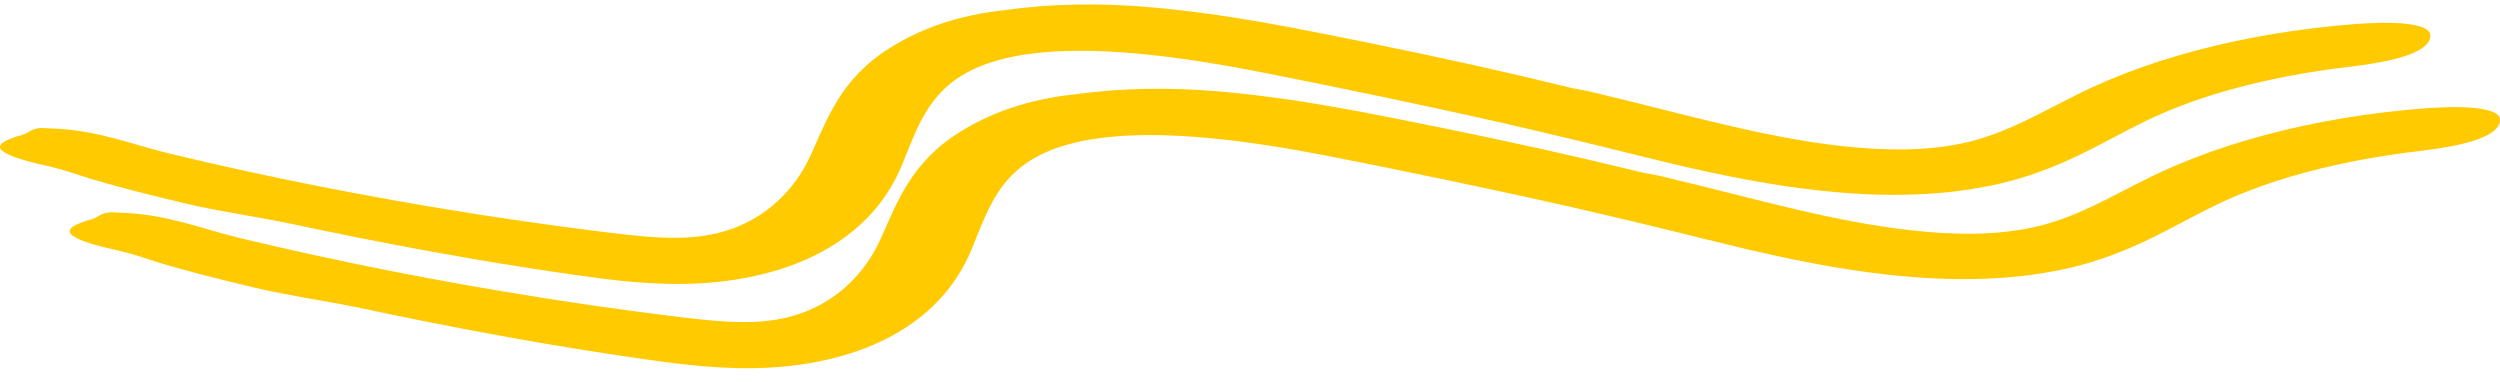 <svg width="170" height="26" viewBox="0 0 170 26" fill="none" xmlns="http://www.w3.org/2000/svg">
<path d="M108.2 6.246C108.809 6.39 109.802 6.631 111.032 6.934C112.246 7.238 113.697 7.601 115.241 7.988C116.75 8.361 118.337 8.738 119.875 9.055C121.413 9.374 122.905 9.634 124.201 9.805C125.7 10.006 127.178 10.13 128.585 10.158C129.993 10.187 131.312 10.103 132.53 9.912C133.137 9.815 133.733 9.694 134.287 9.539C134.85 9.384 135.409 9.196 135.969 8.98C137.09 8.545 138.204 7.987 139.387 7.377C139.981 7.071 140.595 6.752 141.245 6.429L141.742 6.187L142.258 5.943C142.607 5.782 142.979 5.624 143.34 5.466C144.811 4.842 146.391 4.283 148.052 3.795C151.375 2.821 155.021 2.123 158.794 1.756C159.087 1.724 159.411 1.7 159.747 1.67C160.084 1.643 160.431 1.608 160.792 1.593C161.151 1.575 161.514 1.561 161.869 1.552C162.224 1.544 162.577 1.554 162.906 1.567C163.568 1.591 164.159 1.673 164.578 1.806C164.999 1.939 165.252 2.129 165.263 2.393C165.277 2.668 165.137 2.92 164.875 3.146C164.743 3.259 164.582 3.364 164.394 3.462C164.299 3.512 164.198 3.558 164.09 3.604C163.981 3.651 163.869 3.698 163.748 3.742C163.508 3.831 163.242 3.912 162.951 3.986C162.662 4.06 162.35 4.138 162.014 4.2C161.677 4.262 161.322 4.327 160.941 4.385C160.751 4.413 160.555 4.44 160.354 4.464C160.154 4.493 159.948 4.52 159.737 4.546C158.707 4.66 157.696 4.816 156.69 4.979C156.439 5.021 156.193 5.07 155.943 5.115C155.696 5.162 155.442 5.202 155.2 5.256C154.713 5.359 154.214 5.453 153.741 5.57C151.819 6.014 149.972 6.55 148.304 7.196L147.681 7.439C147.47 7.518 147.282 7.61 147.08 7.695C146.882 7.782 146.68 7.866 146.486 7.955C146.292 8.047 146.098 8.135 145.905 8.23C145.131 8.606 144.362 9.013 143.565 9.432C142.768 9.851 141.944 10.283 141.038 10.708C140.134 11.132 139.135 11.548 138.014 11.919C136.371 12.471 134.443 12.862 132.464 13.069C130.48 13.27 128.468 13.29 126.556 13.189C124.641 13.086 122.812 12.876 121.07 12.608C119.324 12.341 117.664 12.015 116.054 11.667C114.446 11.318 112.892 10.944 111.371 10.567L109.129 10.012L106.888 9.468C103.895 8.747 100.877 8.054 97.822 7.397C95.081 6.806 92.327 6.229 89.557 5.668L87.477 5.25L85.404 4.842C84.052 4.581 82.696 4.341 81.34 4.136C78.636 3.726 75.895 3.445 73.327 3.453C72.689 3.457 72.062 3.477 71.457 3.517C70.852 3.558 70.272 3.624 69.715 3.707C69.158 3.79 68.631 3.895 68.136 4.025C67.641 4.155 67.17 4.301 66.736 4.476C65.925 4.799 65.234 5.195 64.654 5.662C64.074 6.127 63.603 6.659 63.213 7.233C62.428 8.384 61.966 9.68 61.403 11.05C61.267 11.384 61.103 11.764 60.914 12.127C60.724 12.493 60.511 12.859 60.267 13.223C59.778 13.952 59.169 14.68 58.366 15.395C57.563 16.107 56.564 16.811 55.246 17.446C54.589 17.762 53.848 18.058 53.027 18.316C52.209 18.575 51.309 18.794 50.362 18.956C49.546 19.096 48.704 19.196 47.848 19.251C46.999 19.306 46.167 19.318 45.373 19.3C43.783 19.264 42.353 19.119 41.05 18.958C40.398 18.877 39.775 18.793 39.178 18.706L37.37 18.443C36.767 18.357 36.171 18.259 35.572 18.166C34.974 18.072 34.375 17.98 33.781 17.88L32.001 17.581C31.409 17.48 30.821 17.373 30.232 17.268C29.05 17.064 27.884 16.836 26.713 16.62L24.969 16.278L24.098 16.108L23.233 15.93L21.501 15.578L19.78 15.213C19.237 15.101 18.663 14.99 18.065 14.88C17.468 14.77 16.845 14.666 16.219 14.555C14.972 14.329 13.693 14.101 12.535 13.819C11.569 13.594 10.301 13.278 9.04 12.957C7.791 12.624 6.547 12.289 5.668 11.998C4.904 11.752 4.123 11.49 3.308 11.306C2.367 11.1 1.626 10.906 1.095 10.716C0.559 10.528 0.222 10.351 0.078 10.18C-0.207 9.837 0.292 9.518 1.519 9.168C2.059 9.014 2.14 8.633 3.164 8.716C3.207 8.719 3.29 8.726 3.331 8.727C3.742 8.738 4.134 8.765 4.514 8.801C4.896 8.837 5.263 8.884 5.62 8.94C6.334 9.054 6.997 9.21 7.655 9.375C8.31 9.542 8.943 9.734 9.585 9.917C10.229 10.1 10.877 10.284 11.546 10.448C18.145 12.033 24.979 13.389 31.979 14.494C32.856 14.632 33.729 14.771 34.611 14.896L35.932 15.091C36.373 15.155 36.817 15.213 37.259 15.275L38.588 15.458L39.922 15.63L41.257 15.801C41.699 15.855 42.13 15.906 42.553 15.953C44.236 16.14 45.777 16.231 47.038 16.127C48.304 16.026 49.443 15.743 50.465 15.279C51.72 14.713 52.754 13.896 53.547 12.999C53.947 12.549 54.288 12.076 54.581 11.591C54.729 11.348 54.861 11.102 54.983 10.854C55.043 10.734 55.103 10.6 55.165 10.467L55.345 10.068C55.83 8.993 56.29 7.865 57.027 6.705C57.388 6.126 57.834 5.537 58.403 4.953C58.969 4.37 59.654 3.785 60.542 3.242C60.767 3.089 61.037 2.948 61.293 2.803L61.684 2.586L62.111 2.382C62.398 2.246 62.682 2.107 62.996 1.986C63.151 1.924 63.302 1.859 63.465 1.801L63.956 1.627C64.621 1.403 65.329 1.199 66.076 1.044C66.819 0.88 67.595 0.762 68.381 0.683L68.328 0.689C69.129 0.571 69.936 0.491 70.741 0.425C71.544 0.364 72.344 0.328 73.135 0.311C74.714 0.283 76.258 0.333 77.738 0.452C79.14 0.563 80.506 0.714 81.838 0.893C83.173 1.072 84.475 1.275 85.749 1.497C87.022 1.715 88.288 1.961 89.469 2.193C90.67 2.427 91.865 2.666 93.056 2.908C97.816 3.875 102.47 4.901 106.832 5.973C107.177 6.058 107.691 6.123 108.2 6.246Z" fill="#FFCA00"/>
<path d="M112.936 11.977C113.545 12.122 114.538 12.363 115.768 12.666C116.982 12.969 118.433 13.332 119.977 13.719C121.486 14.092 123.073 14.469 124.611 14.787C126.15 15.106 127.641 15.365 128.937 15.536C130.436 15.738 131.915 15.862 133.321 15.89C134.729 15.919 136.048 15.835 137.266 15.643C137.873 15.546 138.469 15.425 139.024 15.27C139.586 15.115 140.145 14.928 140.705 14.711C141.827 14.276 142.94 13.718 144.123 13.108C144.717 12.802 145.332 12.484 145.982 12.161L146.478 11.918L146.994 11.675C147.343 11.513 147.716 11.356 148.077 11.197C149.547 10.574 151.128 10.015 152.788 9.527C156.111 8.553 159.758 7.855 163.53 7.487C163.823 7.455 164.147 7.431 164.483 7.401C164.82 7.374 165.168 7.34 165.528 7.325C165.887 7.306 166.25 7.292 166.605 7.284C166.96 7.275 167.313 7.285 167.643 7.298C168.304 7.323 168.896 7.404 169.315 7.537C169.736 7.671 169.988 7.86 170 8.124C170.013 8.4 169.873 8.652 169.612 8.877C169.48 8.99 169.319 9.096 169.131 9.194C169.035 9.243 168.935 9.29 168.826 9.335C168.717 9.382 168.605 9.43 168.485 9.474C168.244 9.562 167.978 9.643 167.687 9.717C167.398 9.792 167.086 9.869 166.75 9.932C166.413 9.993 166.058 10.059 165.678 10.117C165.488 10.145 165.292 10.171 165.09 10.196C164.89 10.225 164.685 10.252 164.473 10.277C163.443 10.392 162.433 10.548 161.426 10.711C161.176 10.753 160.929 10.801 160.679 10.846C160.433 10.894 160.179 10.933 159.936 10.987C159.449 11.091 158.951 11.184 158.477 11.302C156.555 11.746 154.709 12.281 153.04 12.927L152.418 13.171C152.206 13.25 152.018 13.341 151.816 13.426C151.618 13.513 151.417 13.597 151.223 13.687C151.029 13.779 150.835 13.867 150.641 13.962C149.867 14.338 149.099 14.745 148.302 15.164C147.504 15.583 146.68 16.015 145.774 16.439C144.87 16.864 143.871 17.279 142.75 17.65C141.107 18.203 139.179 18.594 137.2 18.801C135.216 19.002 133.204 19.021 131.292 18.92C129.377 18.818 127.548 18.608 125.806 18.339C124.06 18.072 122.4 17.747 120.79 17.398C119.182 17.049 117.628 16.675 116.108 16.298L113.865 15.743L111.625 15.199C108.632 14.479 105.613 13.786 102.558 13.129C99.817 12.537 97.063 11.96 94.293 11.399L92.214 10.982L90.14 10.574C88.788 10.312 87.432 10.073 86.076 9.867C83.372 9.458 80.632 9.177 78.063 9.184C77.425 9.188 76.799 9.209 76.193 9.249C75.588 9.29 75.008 9.355 74.451 9.438C73.895 9.521 73.367 9.627 72.873 9.756C72.378 9.886 71.906 10.033 71.472 10.207C70.661 10.531 69.971 10.926 69.391 11.393C68.811 11.859 68.339 12.39 67.949 12.964C67.164 14.116 66.702 15.412 66.14 16.782C66.004 17.116 65.839 17.495 65.651 17.858C65.461 18.224 65.247 18.59 65.003 18.955C64.514 19.684 63.905 20.412 63.102 21.126C62.299 21.838 61.3 22.543 59.983 23.177C59.325 23.494 58.584 23.789 57.764 24.048C56.945 24.306 56.045 24.526 55.099 24.688C54.282 24.827 53.44 24.928 52.585 24.983C51.735 25.038 50.903 25.049 50.109 25.031C48.519 24.995 47.089 24.85 45.786 24.69C45.134 24.609 44.511 24.525 43.914 24.437L42.106 24.175C41.503 24.088 40.907 23.99 40.308 23.898C39.711 23.803 39.111 23.712 38.518 23.611L36.737 23.312C36.145 23.212 35.557 23.104 34.968 23C33.787 22.796 32.621 22.568 31.449 22.351L29.705 22.01L28.834 21.839L27.969 21.662L26.237 21.309L24.517 20.944C23.973 20.832 23.399 20.721 22.802 20.611C22.204 20.501 21.582 20.398 20.955 20.286C19.708 20.061 18.43 19.832 17.271 19.55C16.305 19.325 15.037 19.009 13.776 18.688C12.527 18.356 11.284 18.02 10.405 17.73C9.641 17.483 8.859 17.221 8.044 17.037C7.103 16.831 6.362 16.638 5.831 16.448C5.296 16.259 4.958 16.083 4.814 15.911C4.529 15.569 5.028 15.249 6.256 14.9C6.795 14.746 6.876 14.365 7.901 14.447C7.943 14.451 8.027 14.457 8.067 14.458C8.479 14.469 8.87 14.496 9.251 14.533C9.633 14.568 9.999 14.615 10.356 14.672C11.07 14.786 11.734 14.942 12.391 15.107C13.047 15.274 13.679 15.465 14.321 15.649C14.965 15.832 15.613 16.016 16.282 16.18C22.881 17.764 29.715 19.12 36.716 20.226C37.592 20.363 38.465 20.502 39.348 20.628L40.669 20.822C41.109 20.886 41.553 20.944 41.996 21.007L43.324 21.19L44.659 21.361L45.993 21.532C46.436 21.586 46.866 21.638 47.289 21.684C48.973 21.872 50.513 21.962 51.774 21.859C53.041 21.758 54.179 21.474 55.201 21.011C56.456 20.444 57.49 19.628 58.284 18.73C58.683 18.28 59.025 17.807 59.318 17.322C59.465 17.079 59.597 16.833 59.719 16.586C59.779 16.465 59.839 16.331 59.901 16.198L60.082 15.799C60.567 14.724 61.026 13.596 61.764 12.436C62.124 11.858 62.571 11.269 63.139 10.685C63.705 10.102 64.39 9.517 65.278 8.973C65.503 8.82 65.773 8.68 66.029 8.534L66.421 8.317L66.848 8.113C67.135 7.978 67.418 7.839 67.732 7.717C67.887 7.656 68.039 7.591 68.202 7.533L68.692 7.358C69.358 7.134 70.066 6.931 70.812 6.775C71.555 6.612 72.331 6.493 73.117 6.415L73.064 6.42C73.866 6.303 74.673 6.223 75.478 6.156C76.281 6.096 77.08 6.059 77.871 6.043C79.45 6.015 80.994 6.064 82.474 6.183C83.877 6.294 85.242 6.446 86.575 6.625C87.909 6.803 89.211 7.006 90.485 7.229C91.758 7.447 93.025 7.692 94.206 7.925C95.406 8.159 96.601 8.398 97.792 8.639C102.553 9.606 107.206 10.633 111.569 11.705C111.914 11.79 112.428 11.855 112.936 11.977Z" fill="#FFCA00"/>
</svg>
